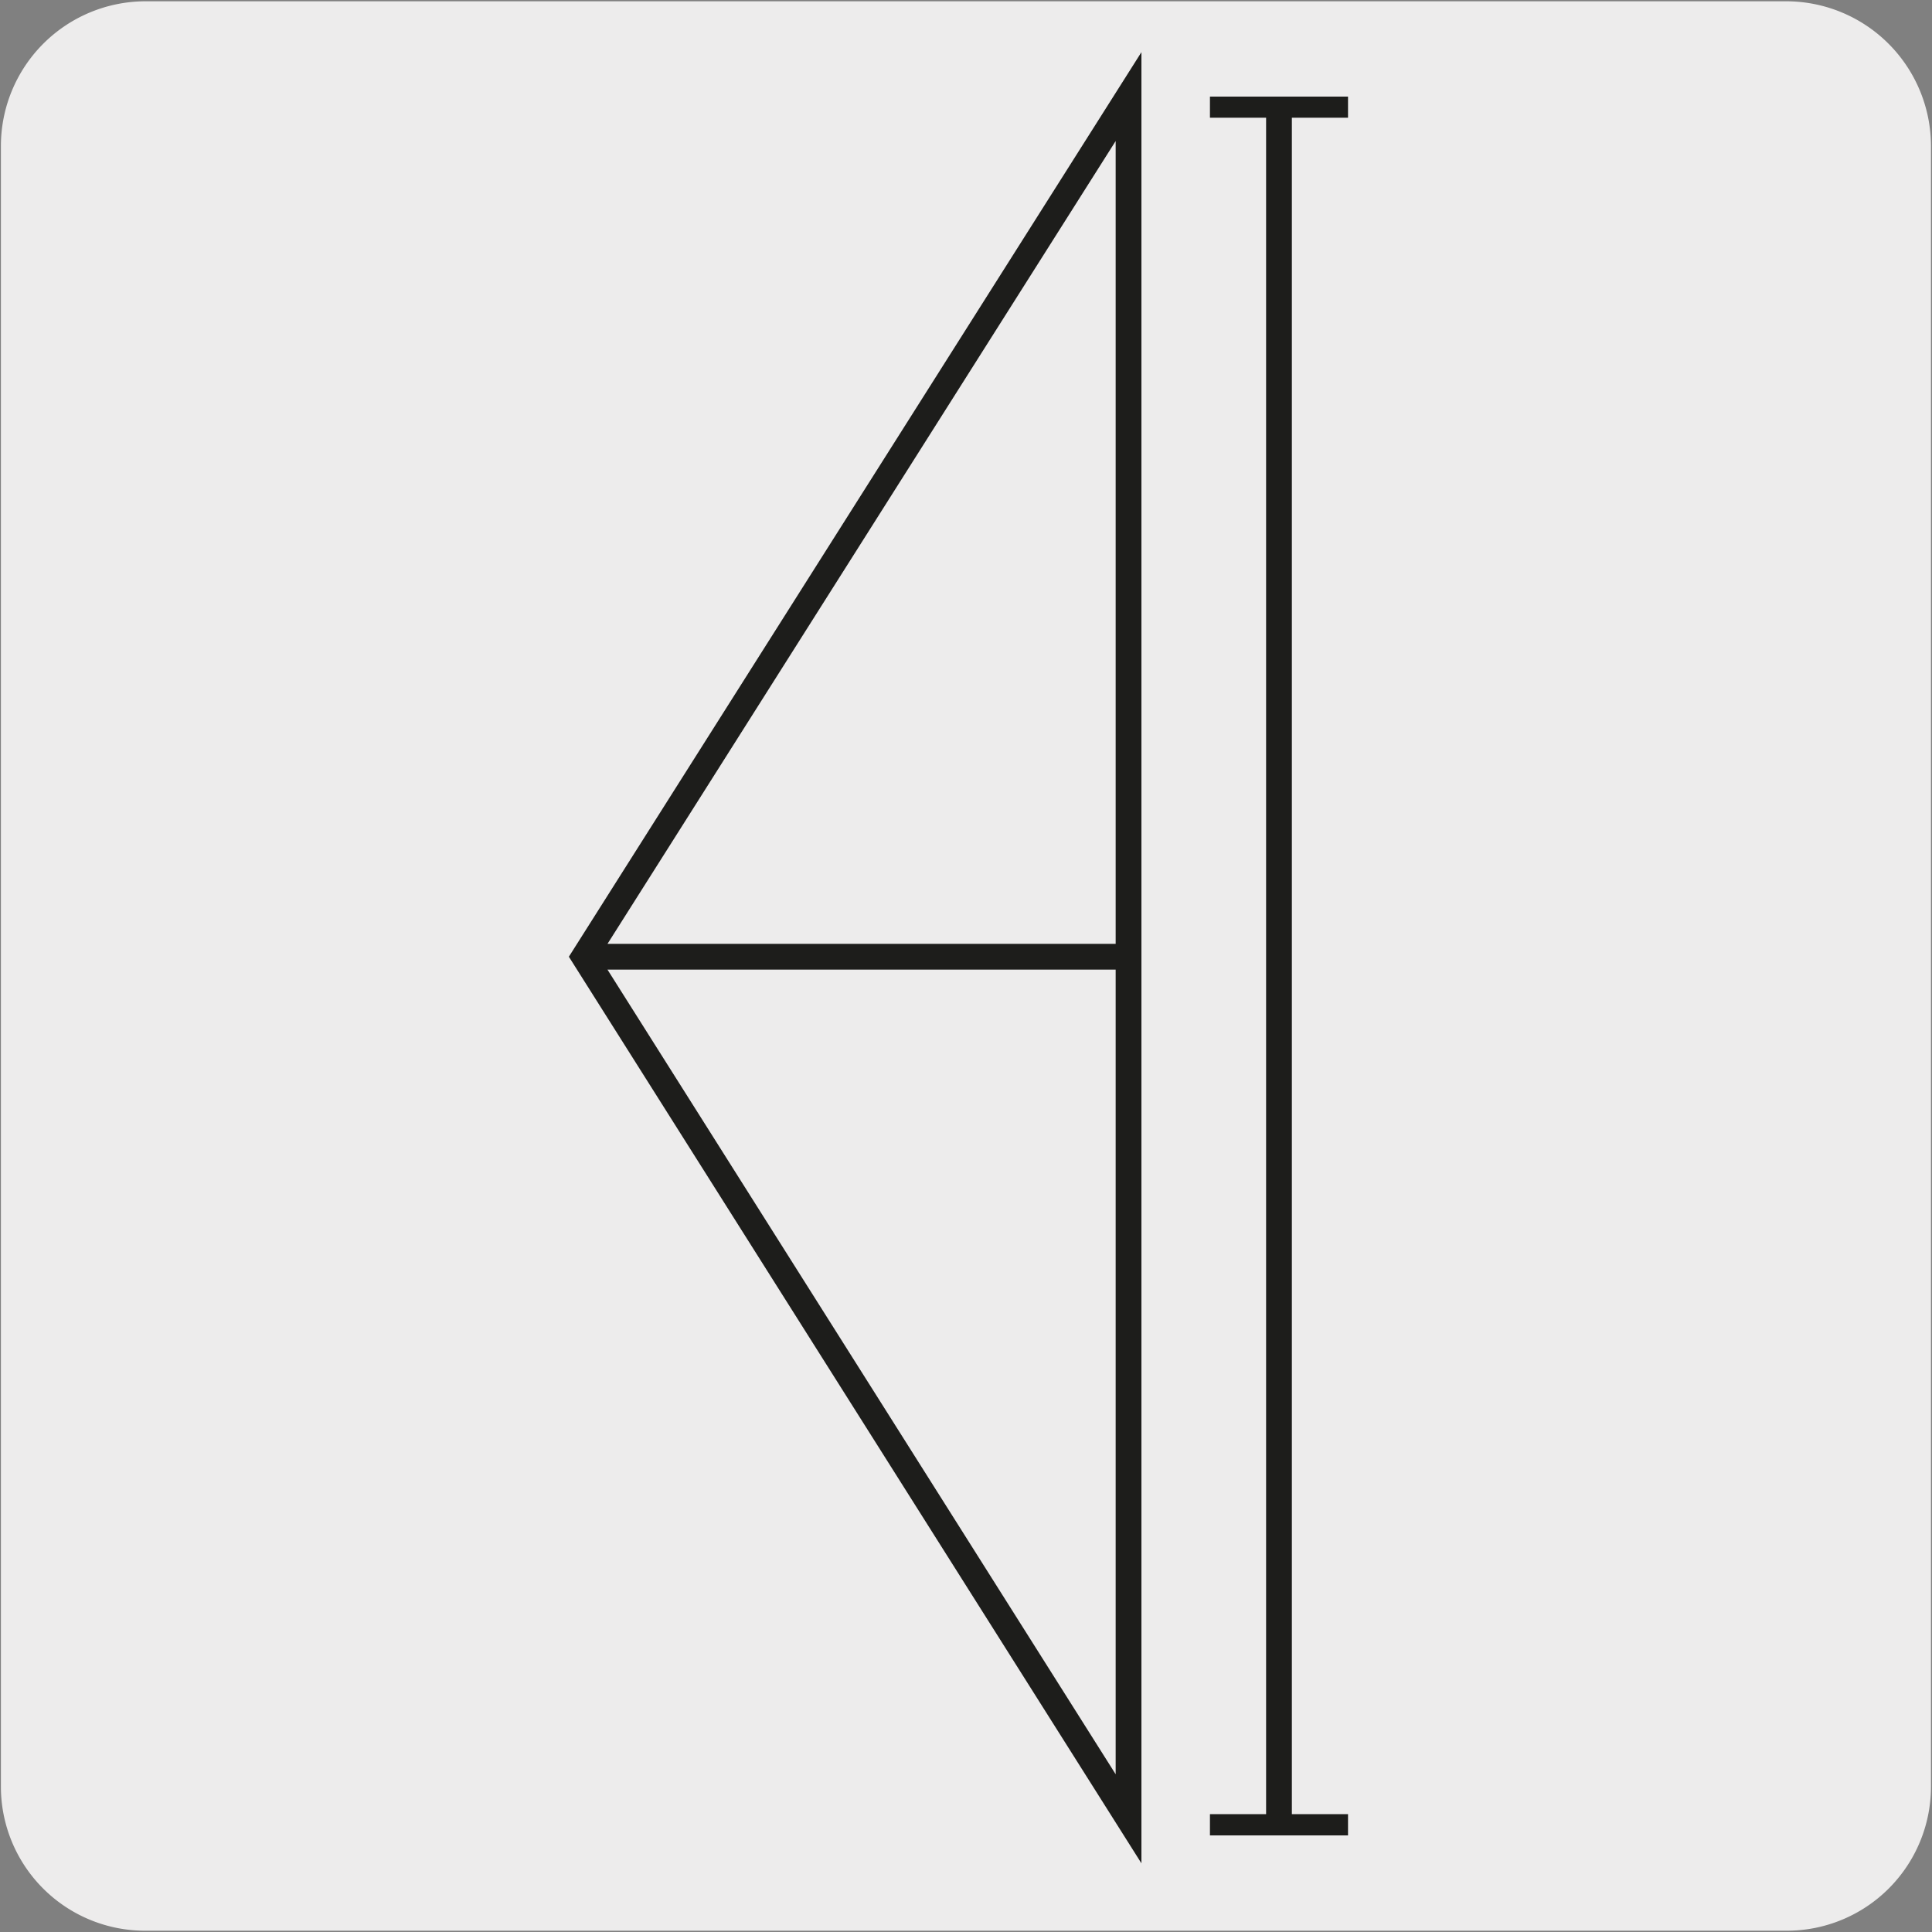 <svg viewBox="0 0 150 150" xmlns="http://www.w3.org/2000/svg"><rect x="0" y="0" width="150" height="150" fill="#808080" stroke="none"/><path d="m11.32.1h127.32a11.25 11.25 0 0 1 11.28 11.21v127.4a11.19 11.19 0 0 1 -11.19 11.19h-127.46a11.19 11.19 0 0 1 -11.2-11.18v-127.38a11.24 11.24 0 0 1 11.24-11.24z" fill="#edecec"/><path d="m45.35 74.28h42.27m0 66.93-42.27-66.93 42.27-66.78z" fill="none" stroke="#1d1d1b" stroke-miterlimit="10" stroke-width="2"/><path d="m99.3 8.32v133.36" fill="none" stroke="#1d1d1b" stroke-width="2"/><g fill="#1d1d1b"><path d="m93.94 7.5h10.72v1.64h-10.72z"/><path d="m93.94 140.85h10.72v1.65h-10.72z"/></g></svg>